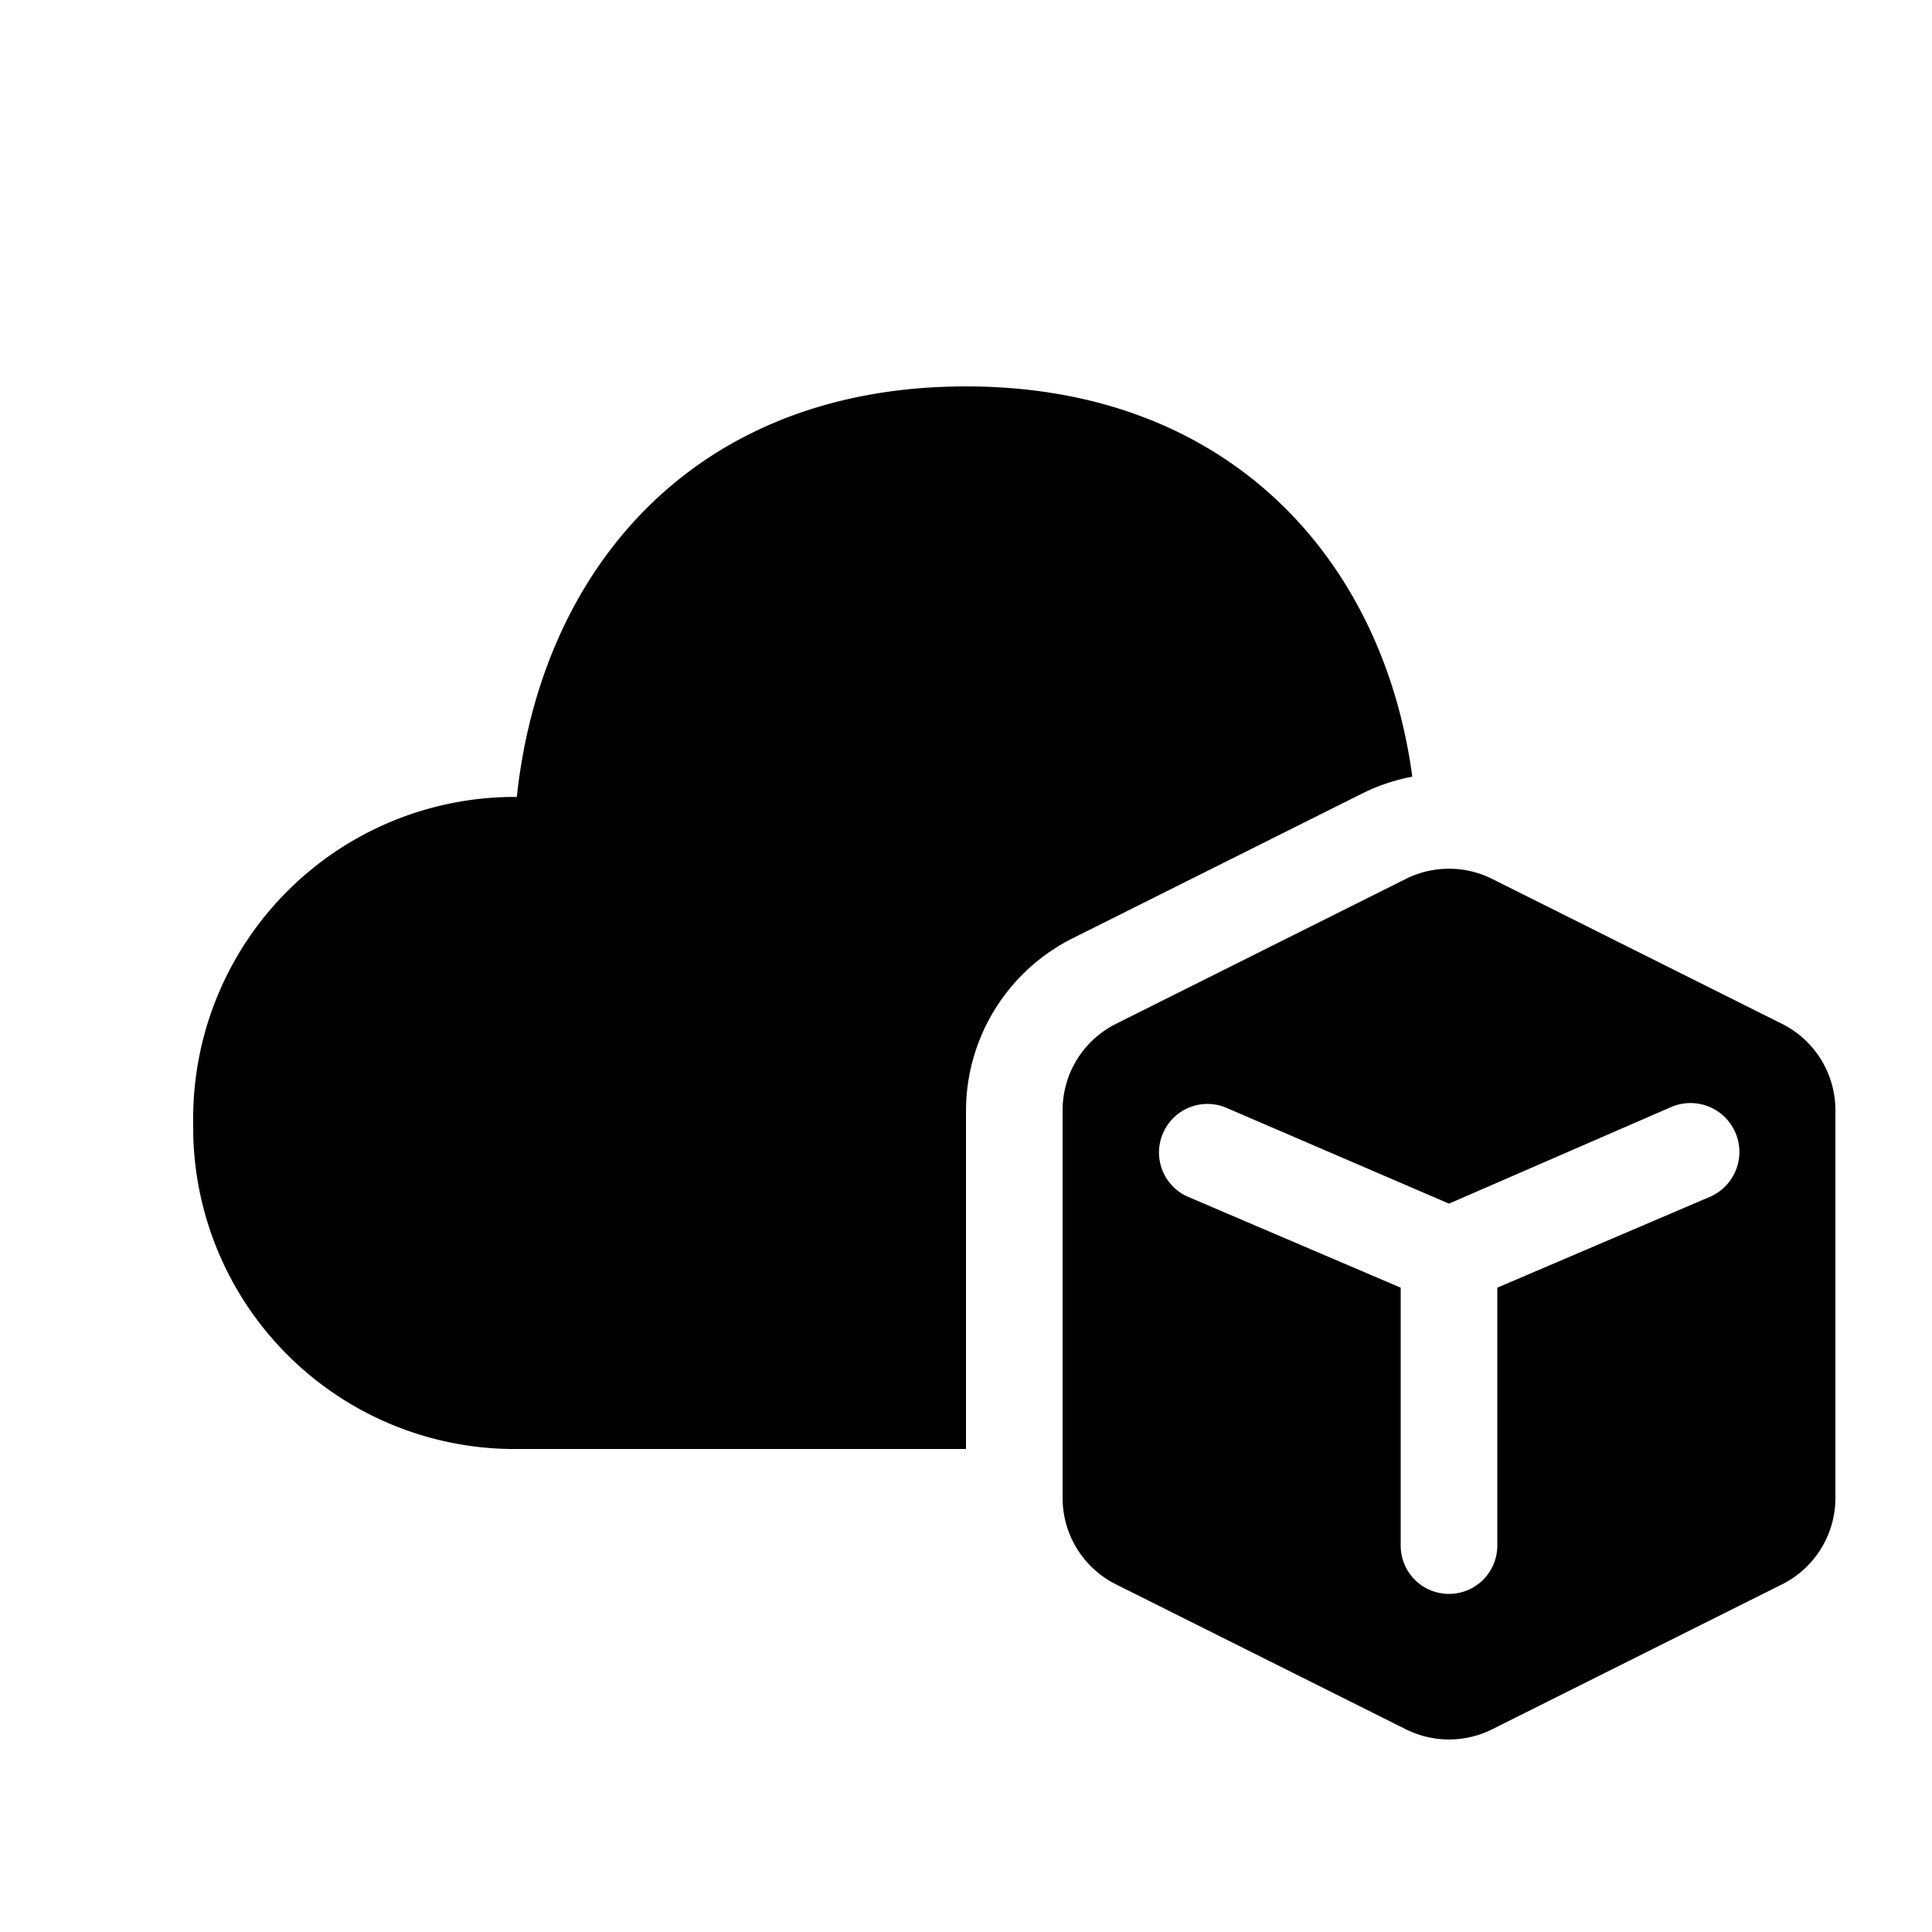 <svg width="20" height="20" viewBox="0 0 20 20" xmlns="http://www.w3.org/2000/svg"><path d="M10 4c2.73 0 4.32 1.8 4.62 4.04a2 2 0 0 0-.51.17l-3 1.5A2 2 0 0 0 10 11.5V15H5.28A3.33 3.33 0 0 1 2 11.62a3.33 3.33 0 0 1 3.28-3.37h.07C5.6 5.9 7.18 4 10 4Zm8.45 6.6-3-1.5a1 1 0 0 0-.9 0l-3 1.5a1 1 0 0 0-.55.9v4a1 1 0 0 0 .55.9l3 1.5a1 1 0 0 0 .9 0l3-1.5a1 1 0 0 0 .55-.9v-4a1 1 0 0 0-.55-.9Zm-6.41 1.13a.5.5 0 0 1 .66-.26l2.3.99 2.3-1a.5.5 0 0 1 .4.93l-2.2.94V16a.5.5 0 1 1-1 0v-2.67l-2.2-.94a.5.5 0 0 1-.26-.66Z"/></svg>
